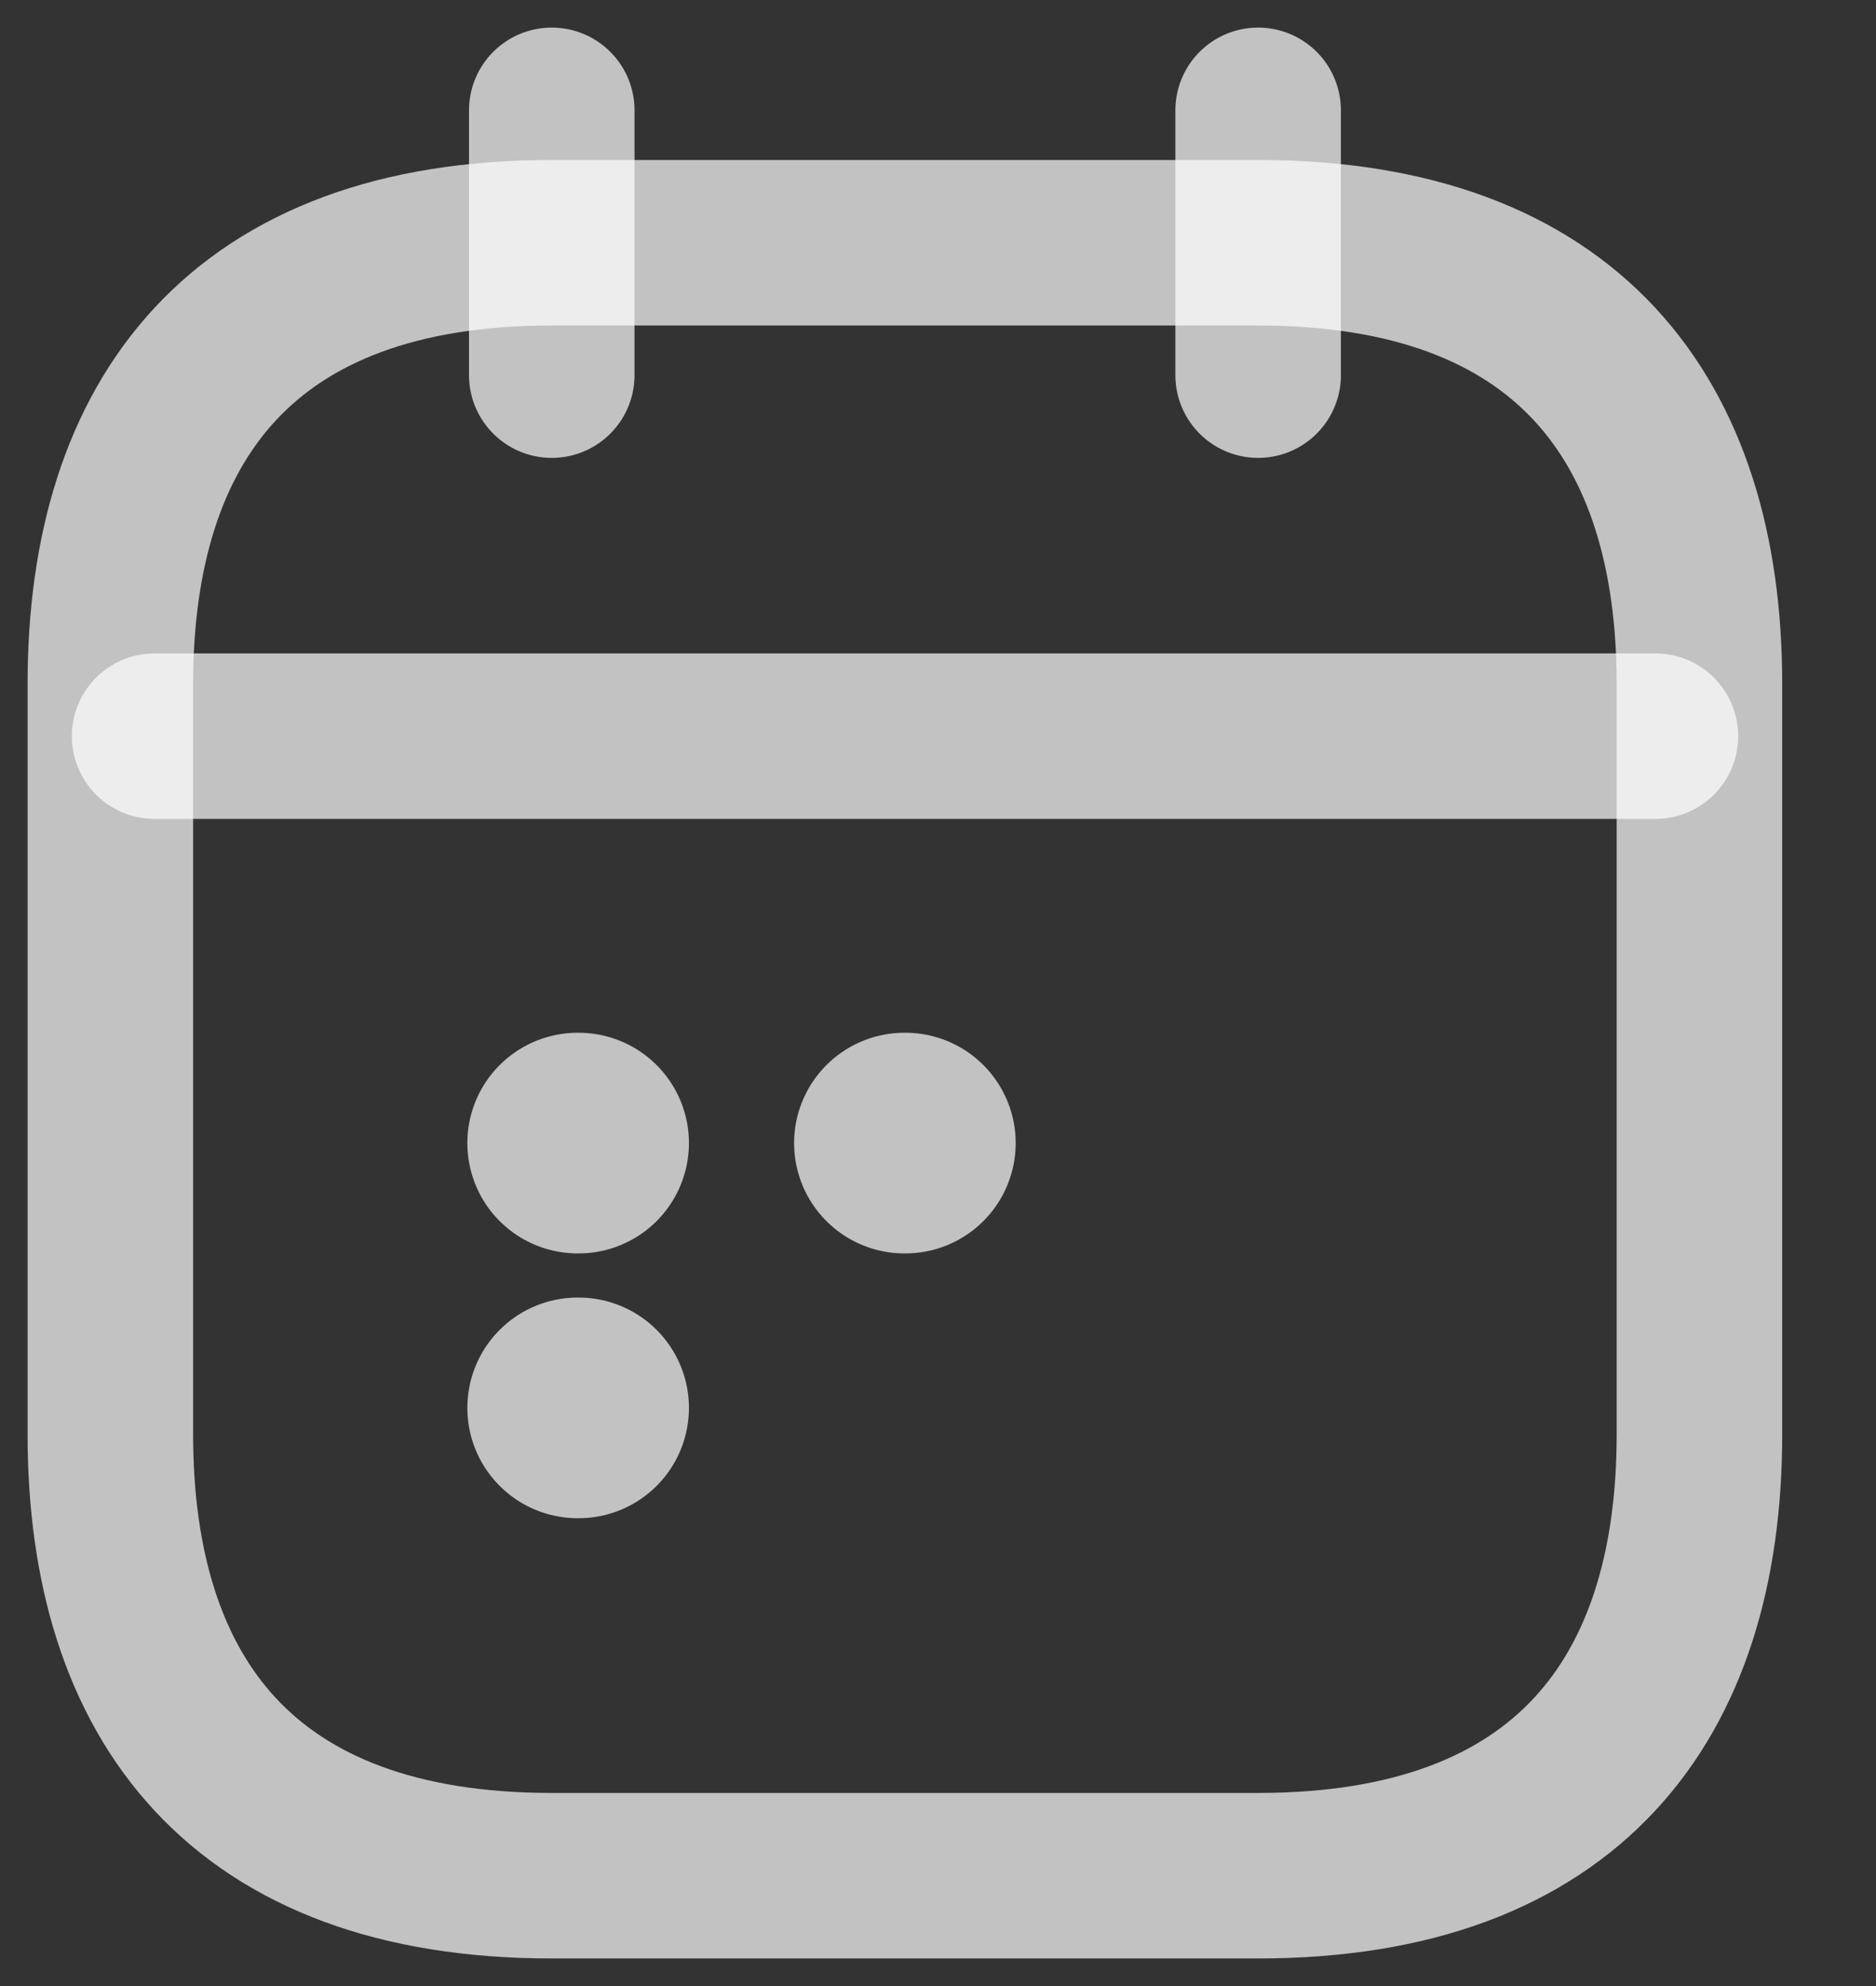 <svg width="17" height="18" viewBox="0 0 17 18" fill="none" xmlns="http://www.w3.org/2000/svg">
<rect x="0" y="0" width="17" height="18" fill="#333333" stroke="none"/>
<path d="M5 1V3.4" stroke="white" stroke-opacity="0.7" stroke-width="1.5" stroke-miterlimit="10" stroke-linecap="round" stroke-linejoin="round"/>
<path d="M11.401 1V3.4" stroke="white" stroke-opacity="0.7" stroke-width="1.5" stroke-miterlimit="10" stroke-linecap="round" stroke-linejoin="round"/>
<path d="M1.401 6.672H15.001" stroke="white" stroke-opacity="0.7" stroke-width="1.5" stroke-miterlimit="10" stroke-linecap="round" stroke-linejoin="round"/>
<path d="M15.4 6.2V13C15.4 15.4 14.2 17 11.4 17H5C2.2 17 1 15.4 1 13V6.2C1 3.8 2.2 2.2 5 2.2H11.4C14.2 2.2 15.4 3.8 15.4 6.2Z" stroke="white" stroke-opacity="0.7" stroke-width="1.5" stroke-miterlimit="10" stroke-linecap="round" stroke-linejoin="round"/>
<path d="M8.196 10.36H8.204" stroke="white" stroke-opacity="0.7" stroke-width="2" stroke-linecap="round" stroke-linejoin="round"/>
<path d="M5.235 10.36H5.243" stroke="white" stroke-opacity="0.7" stroke-width="2" stroke-linecap="round" stroke-linejoin="round"/>
<path d="M5.235 12.76H5.243" stroke="white" stroke-opacity="0.7" stroke-width="2" stroke-linecap="round" stroke-linejoin="round"/>
</svg>
